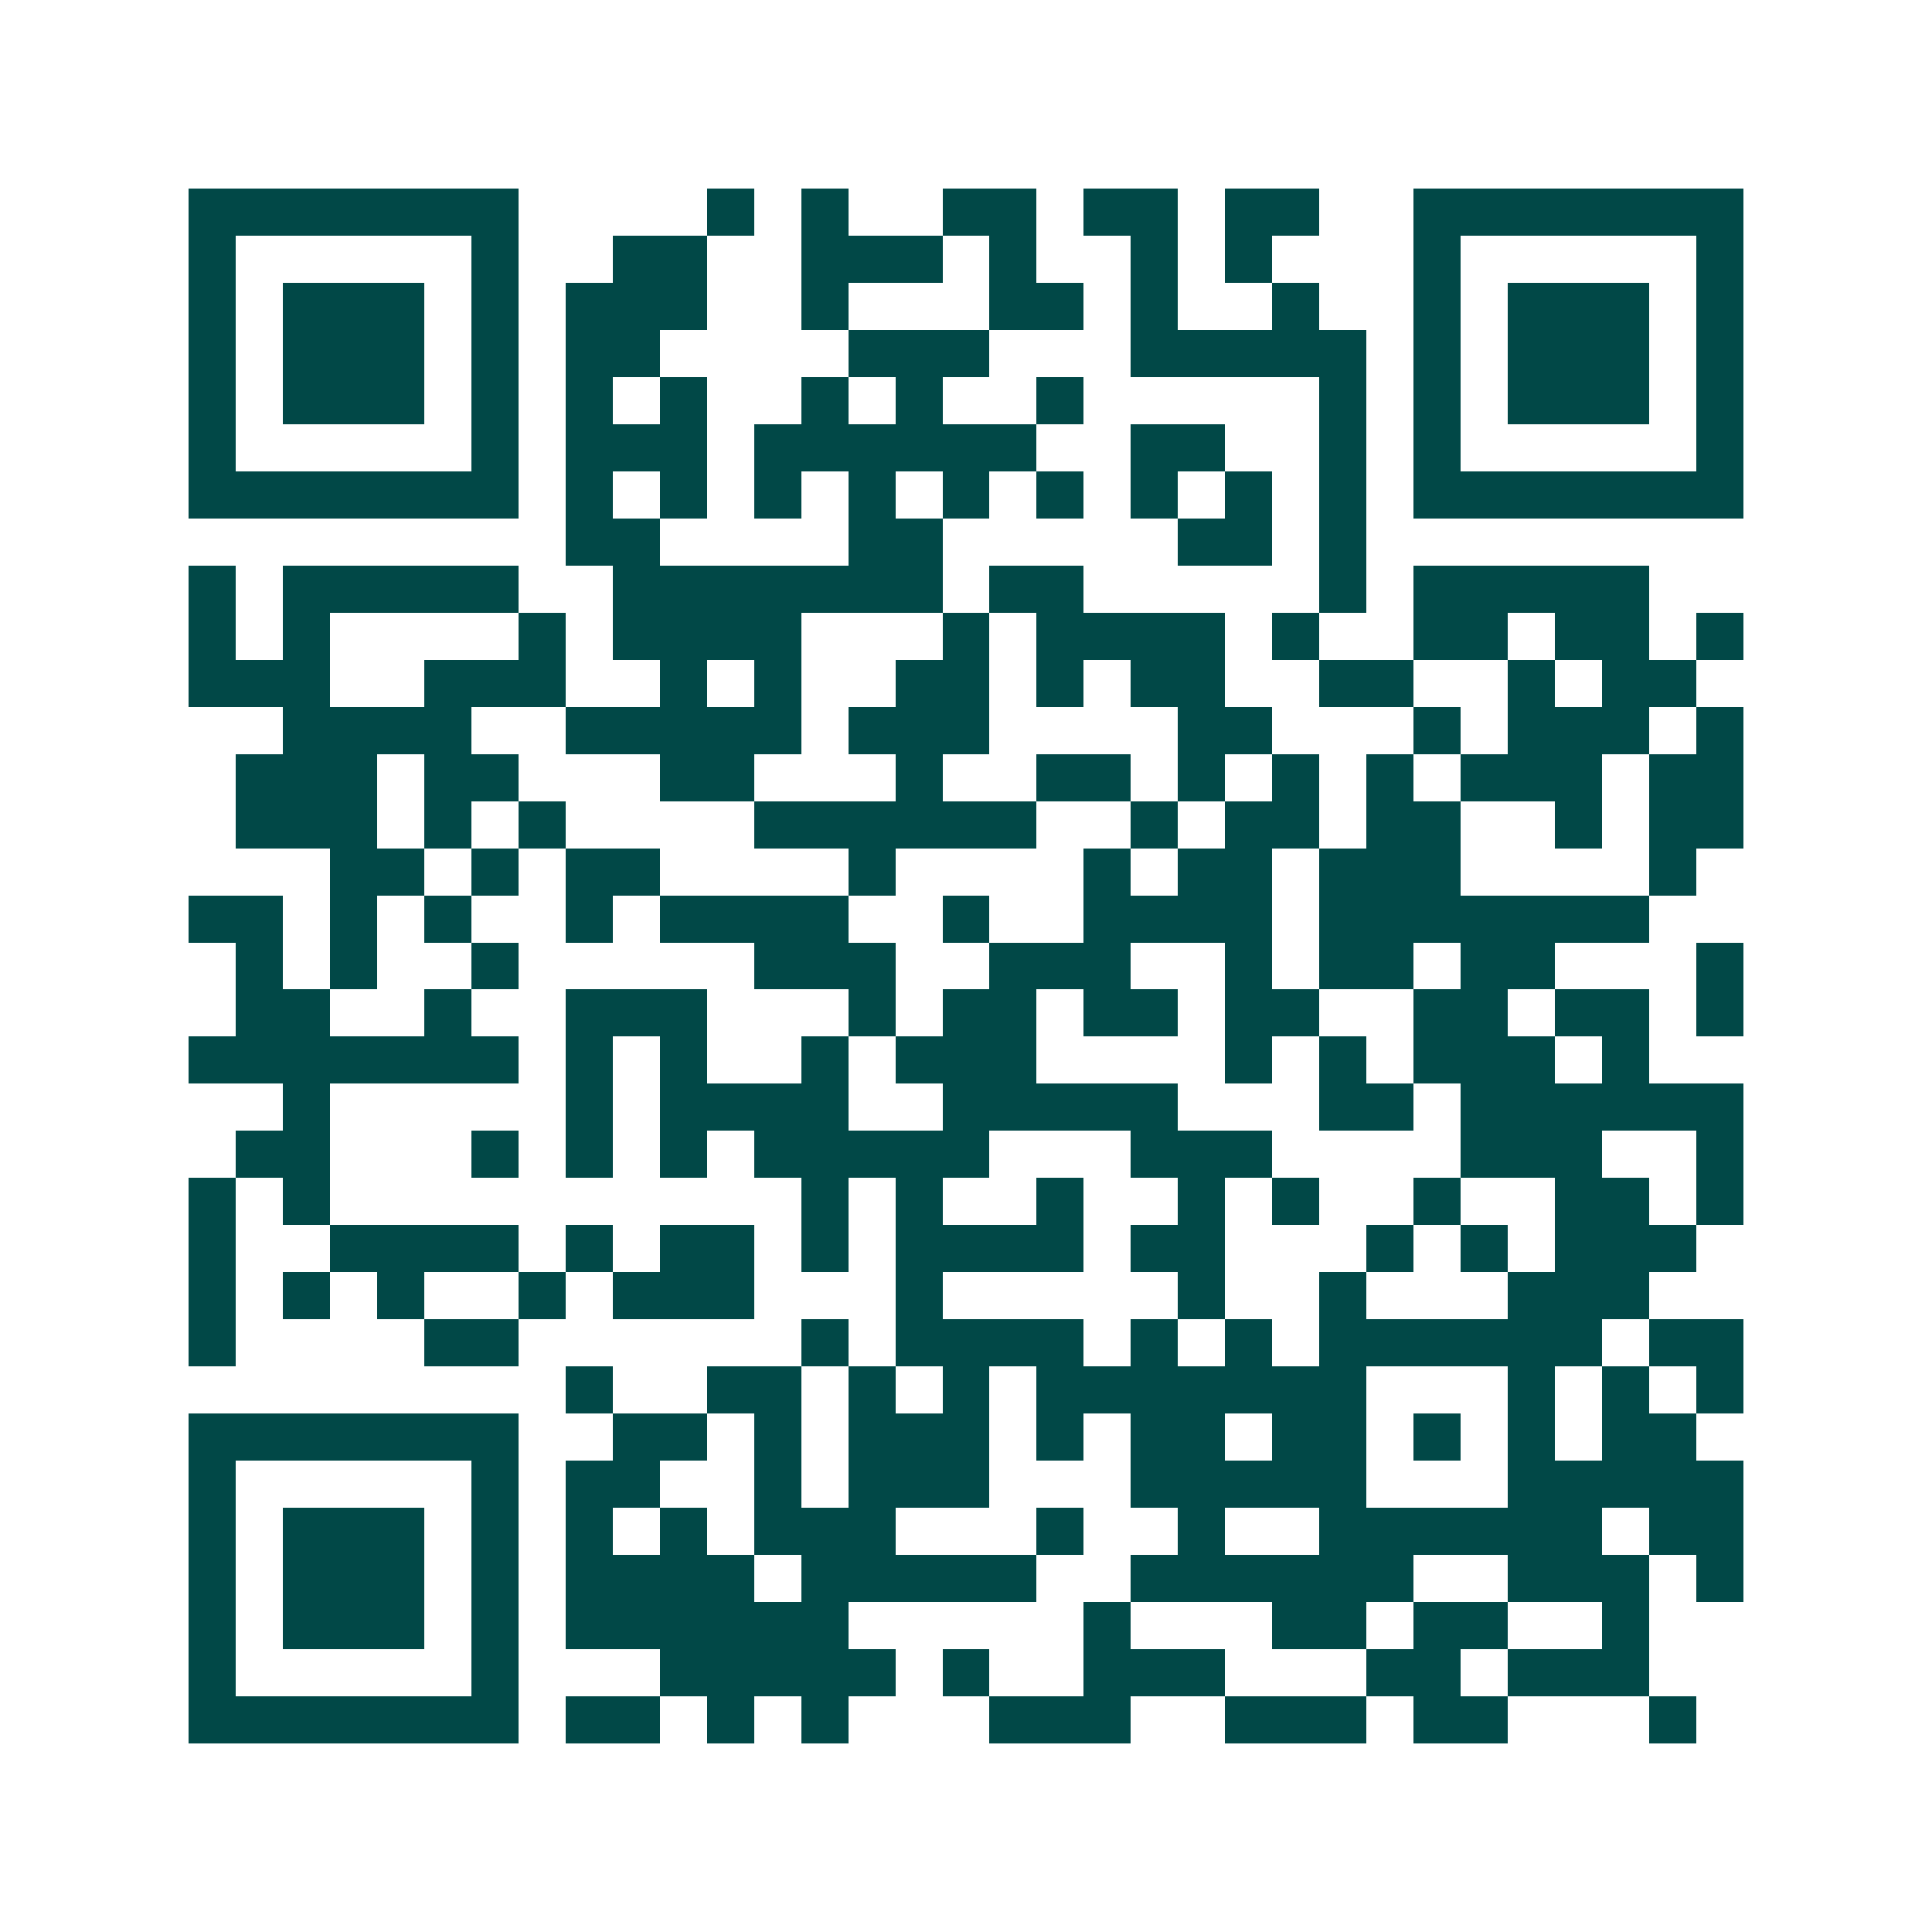 <svg xmlns="http://www.w3.org/2000/svg" width="200" height="200" viewBox="0 0 41 41" shape-rendering="crispEdges"><path fill="#ffffff" d="M0 0h41v41H0z"/><path stroke="#014847" d="M4 4.5h7m4 0h1m1 0h1m2 0h2m1 0h2m1 0h2m2 0h7M4 5.5h1m5 0h1m2 0h2m2 0h3m1 0h1m2 0h1m1 0h1m3 0h1m5 0h1M4 6.5h1m1 0h3m1 0h1m1 0h3m2 0h1m3 0h2m1 0h1m2 0h1m2 0h1m1 0h3m1 0h1M4 7.5h1m1 0h3m1 0h1m1 0h2m4 0h3m3 0h5m1 0h1m1 0h3m1 0h1M4 8.5h1m1 0h3m1 0h1m1 0h1m1 0h1m2 0h1m1 0h1m2 0h1m5 0h1m1 0h1m1 0h3m1 0h1M4 9.5h1m5 0h1m1 0h3m1 0h6m2 0h2m2 0h1m1 0h1m5 0h1M4 10.5h7m1 0h1m1 0h1m1 0h1m1 0h1m1 0h1m1 0h1m1 0h1m1 0h1m1 0h1m1 0h7M12 11.5h2m4 0h2m5 0h2m1 0h1M4 12.5h1m1 0h5m2 0h7m1 0h2m5 0h1m1 0h5M4 13.5h1m1 0h1m4 0h1m1 0h4m3 0h1m1 0h4m1 0h1m2 0h2m1 0h2m1 0h1M4 14.5h3m2 0h3m2 0h1m1 0h1m2 0h2m1 0h1m1 0h2m2 0h2m2 0h1m1 0h2M6 15.5h4m2 0h5m1 0h3m4 0h2m3 0h1m1 0h3m1 0h1M5 16.5h3m1 0h2m3 0h2m3 0h1m2 0h2m1 0h1m1 0h1m1 0h1m1 0h3m1 0h2M5 17.5h3m1 0h1m1 0h1m4 0h6m2 0h1m1 0h2m1 0h2m2 0h1m1 0h2M7 18.5h2m1 0h1m1 0h2m4 0h1m4 0h1m1 0h2m1 0h3m4 0h1M4 19.5h2m1 0h1m1 0h1m2 0h1m1 0h4m2 0h1m2 0h4m1 0h7M5 20.5h1m1 0h1m2 0h1m5 0h3m2 0h3m2 0h1m1 0h2m1 0h2m3 0h1M5 21.5h2m2 0h1m2 0h3m3 0h1m1 0h2m1 0h2m1 0h2m2 0h2m1 0h2m1 0h1M4 22.5h7m1 0h1m1 0h1m2 0h1m1 0h3m4 0h1m1 0h1m1 0h3m1 0h1M6 23.5h1m5 0h1m1 0h4m2 0h5m3 0h2m1 0h6M5 24.5h2m3 0h1m1 0h1m1 0h1m1 0h5m3 0h3m4 0h3m2 0h1M4 25.5h1m1 0h1m10 0h1m1 0h1m2 0h1m2 0h1m1 0h1m2 0h1m2 0h2m1 0h1M4 26.5h1m2 0h4m1 0h1m1 0h2m1 0h1m1 0h4m1 0h2m3 0h1m1 0h1m1 0h3M4 27.5h1m1 0h1m1 0h1m2 0h1m1 0h3m3 0h1m5 0h1m2 0h1m3 0h3M4 28.5h1m4 0h2m6 0h1m1 0h4m1 0h1m1 0h1m1 0h6m1 0h2M12 29.5h1m2 0h2m1 0h1m1 0h1m1 0h7m3 0h1m1 0h1m1 0h1M4 30.5h7m2 0h2m1 0h1m1 0h3m1 0h1m1 0h2m1 0h2m1 0h1m1 0h1m1 0h2M4 31.5h1m5 0h1m1 0h2m2 0h1m1 0h3m3 0h5m3 0h5M4 32.5h1m1 0h3m1 0h1m1 0h1m1 0h1m1 0h3m3 0h1m2 0h1m2 0h6m1 0h2M4 33.5h1m1 0h3m1 0h1m1 0h4m1 0h5m2 0h6m2 0h3m1 0h1M4 34.5h1m1 0h3m1 0h1m1 0h6m5 0h1m3 0h2m1 0h2m2 0h1M4 35.5h1m5 0h1m3 0h5m1 0h1m2 0h3m3 0h2m1 0h3M4 36.5h7m1 0h2m1 0h1m1 0h1m3 0h3m2 0h3m1 0h2m3 0h1"/></svg>
